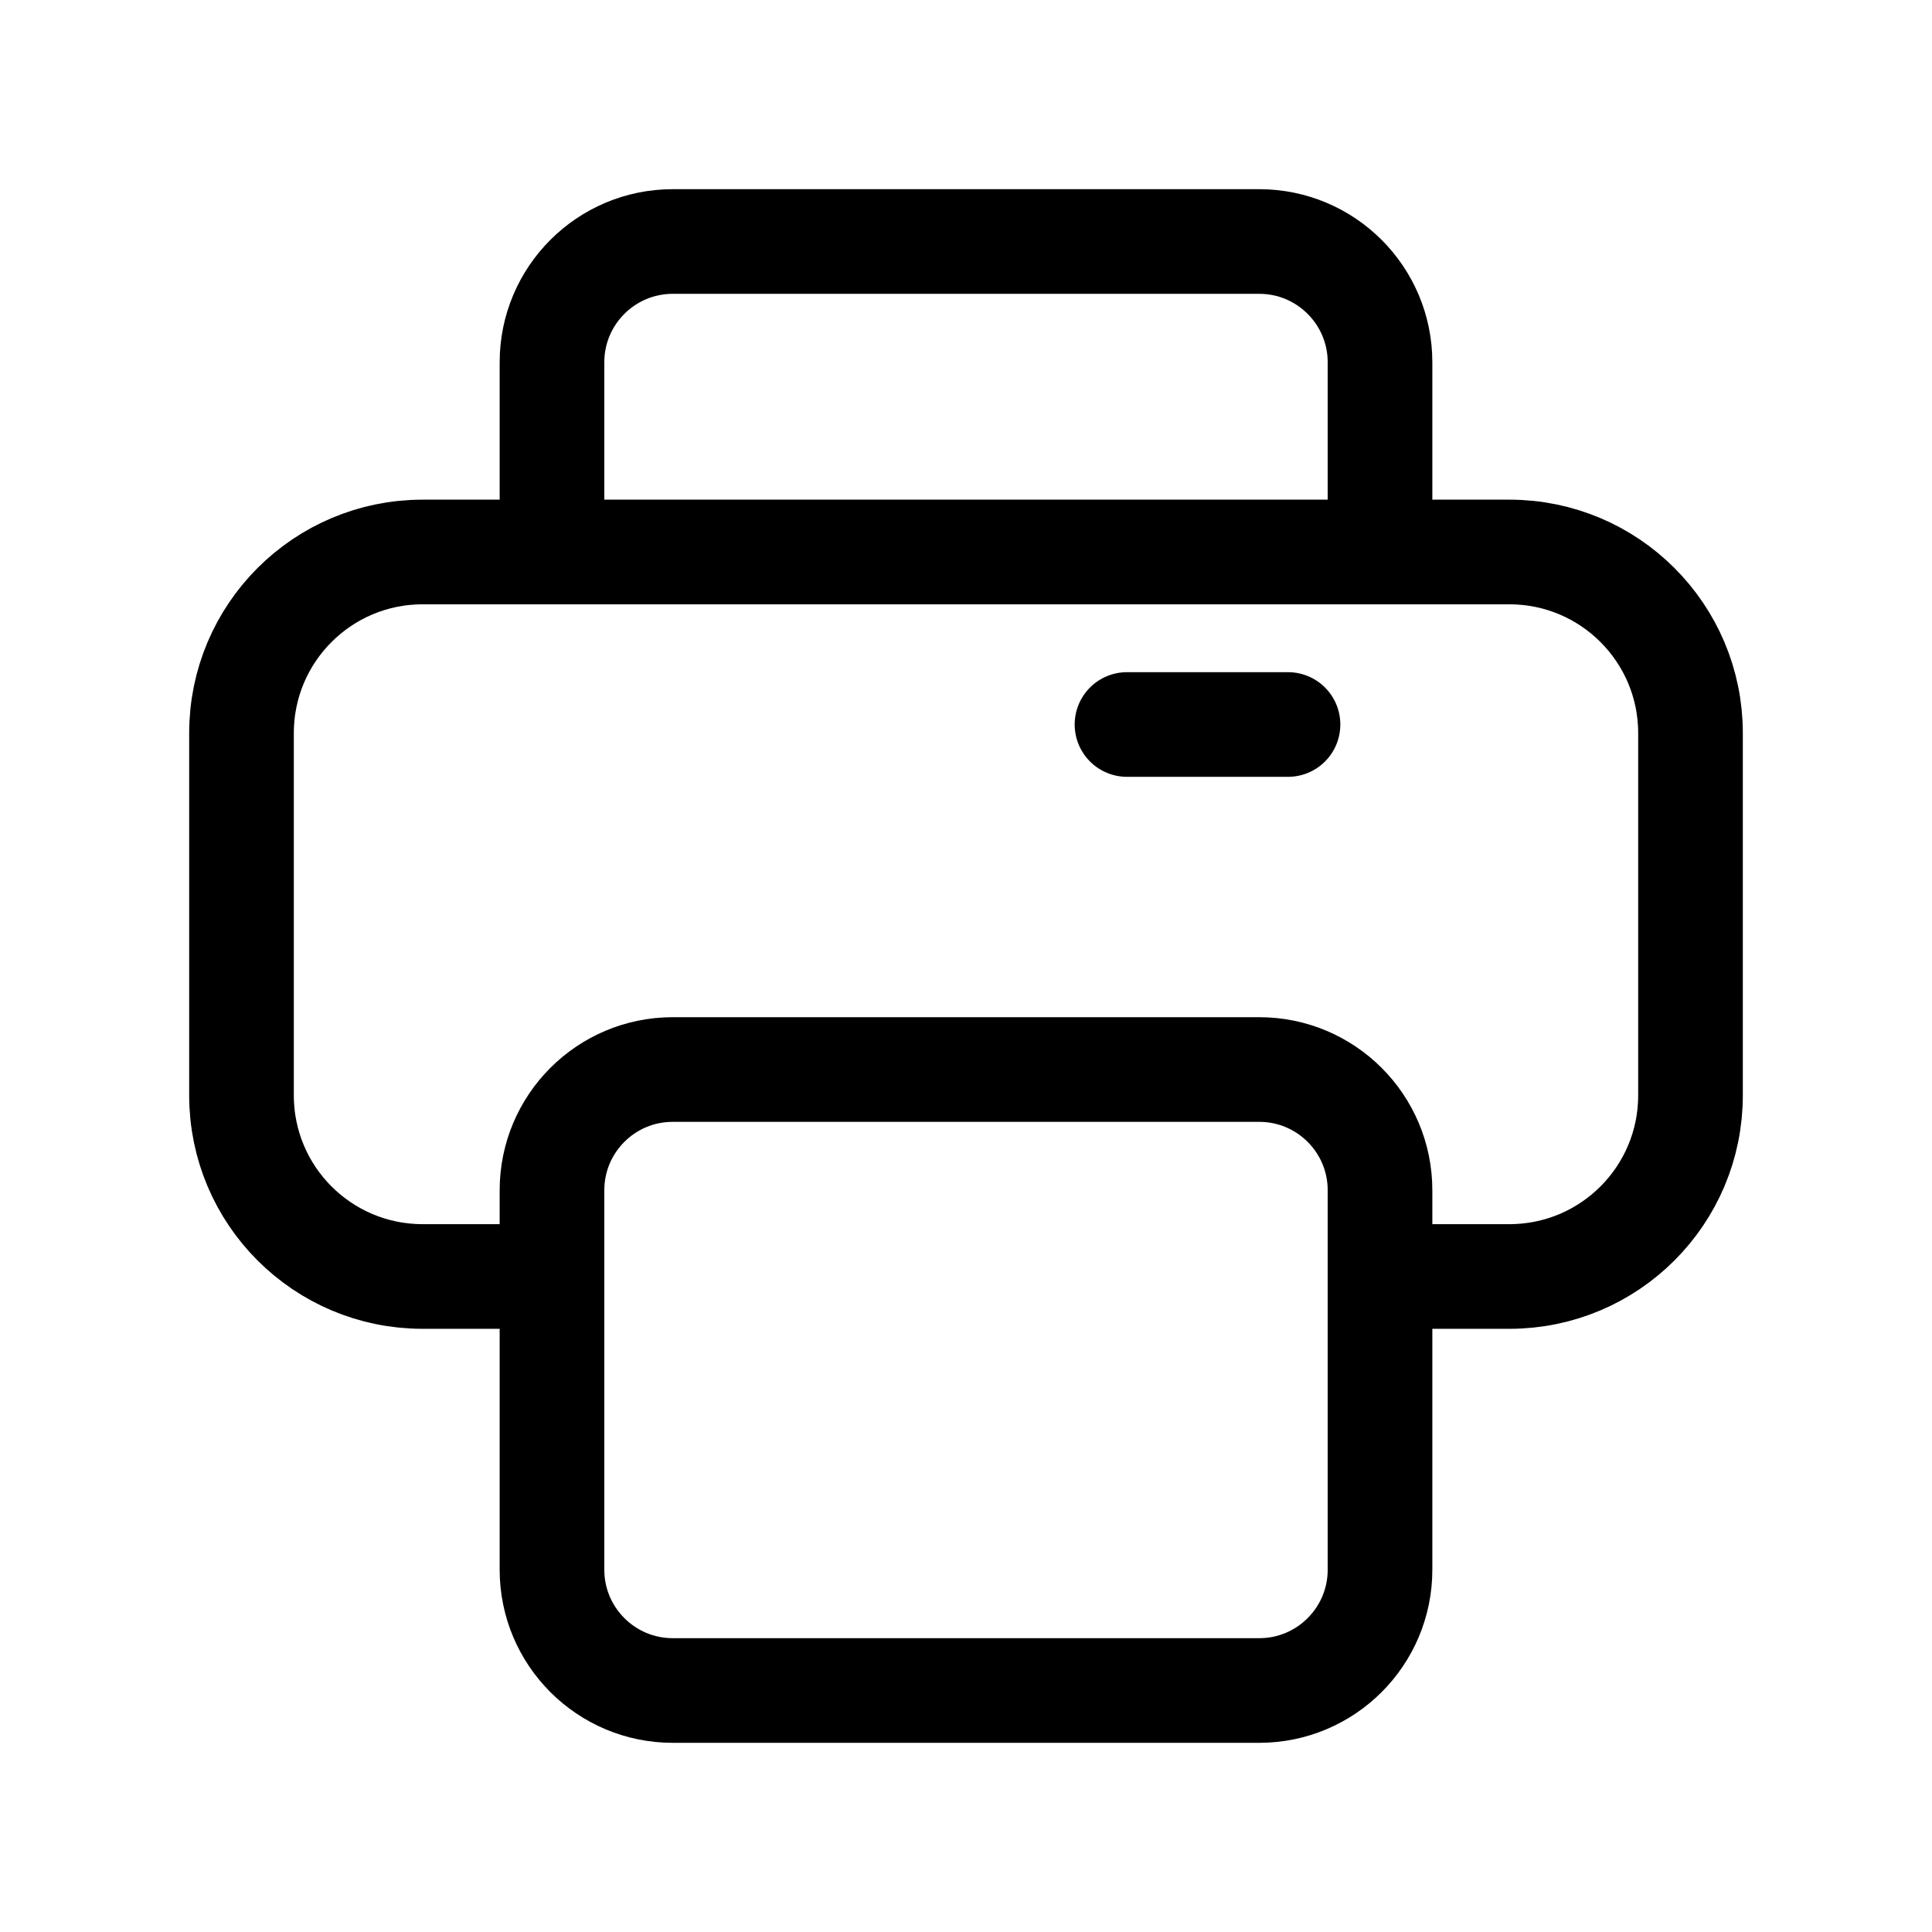 <svg width="24" height="24" viewBox="0 0 24 24" fill="none" xmlns="http://www.w3.org/2000/svg">
<path d="M17.143 15.857H18.75C19.993 15.857 21 14.85 21 13.607V9.107C21 7.864 19.993 6.857 18.75 6.857H17.143M17.143 15.857V19.5C17.143 20.328 16.471 21 15.643 21H8.357C7.529 21 6.857 20.328 6.857 19.5V15.857M17.143 15.857V14.786C17.143 13.957 16.471 13.286 15.643 13.286H8.357C7.529 13.286 6.857 13.957 6.857 14.786V15.857M6.857 15.857H5.25C4.007 15.857 3 14.85 3 13.607V9.107C3 7.864 4.007 6.857 5.25 6.857H6.857M6.857 6.857V4.5C6.857 3.672 7.529 3 8.357 3H15.643C16.471 3 17.143 3.672 17.143 4.5V6.857M6.857 6.857H17.143" stroke="black" stroke-width="1.3" stroke-linecap="round" stroke-linejoin="round"/>
<path d="M16 9H14" stroke="black" stroke-width="1.3" stroke-linecap="round" stroke-linejoin="round"/>
</svg>
